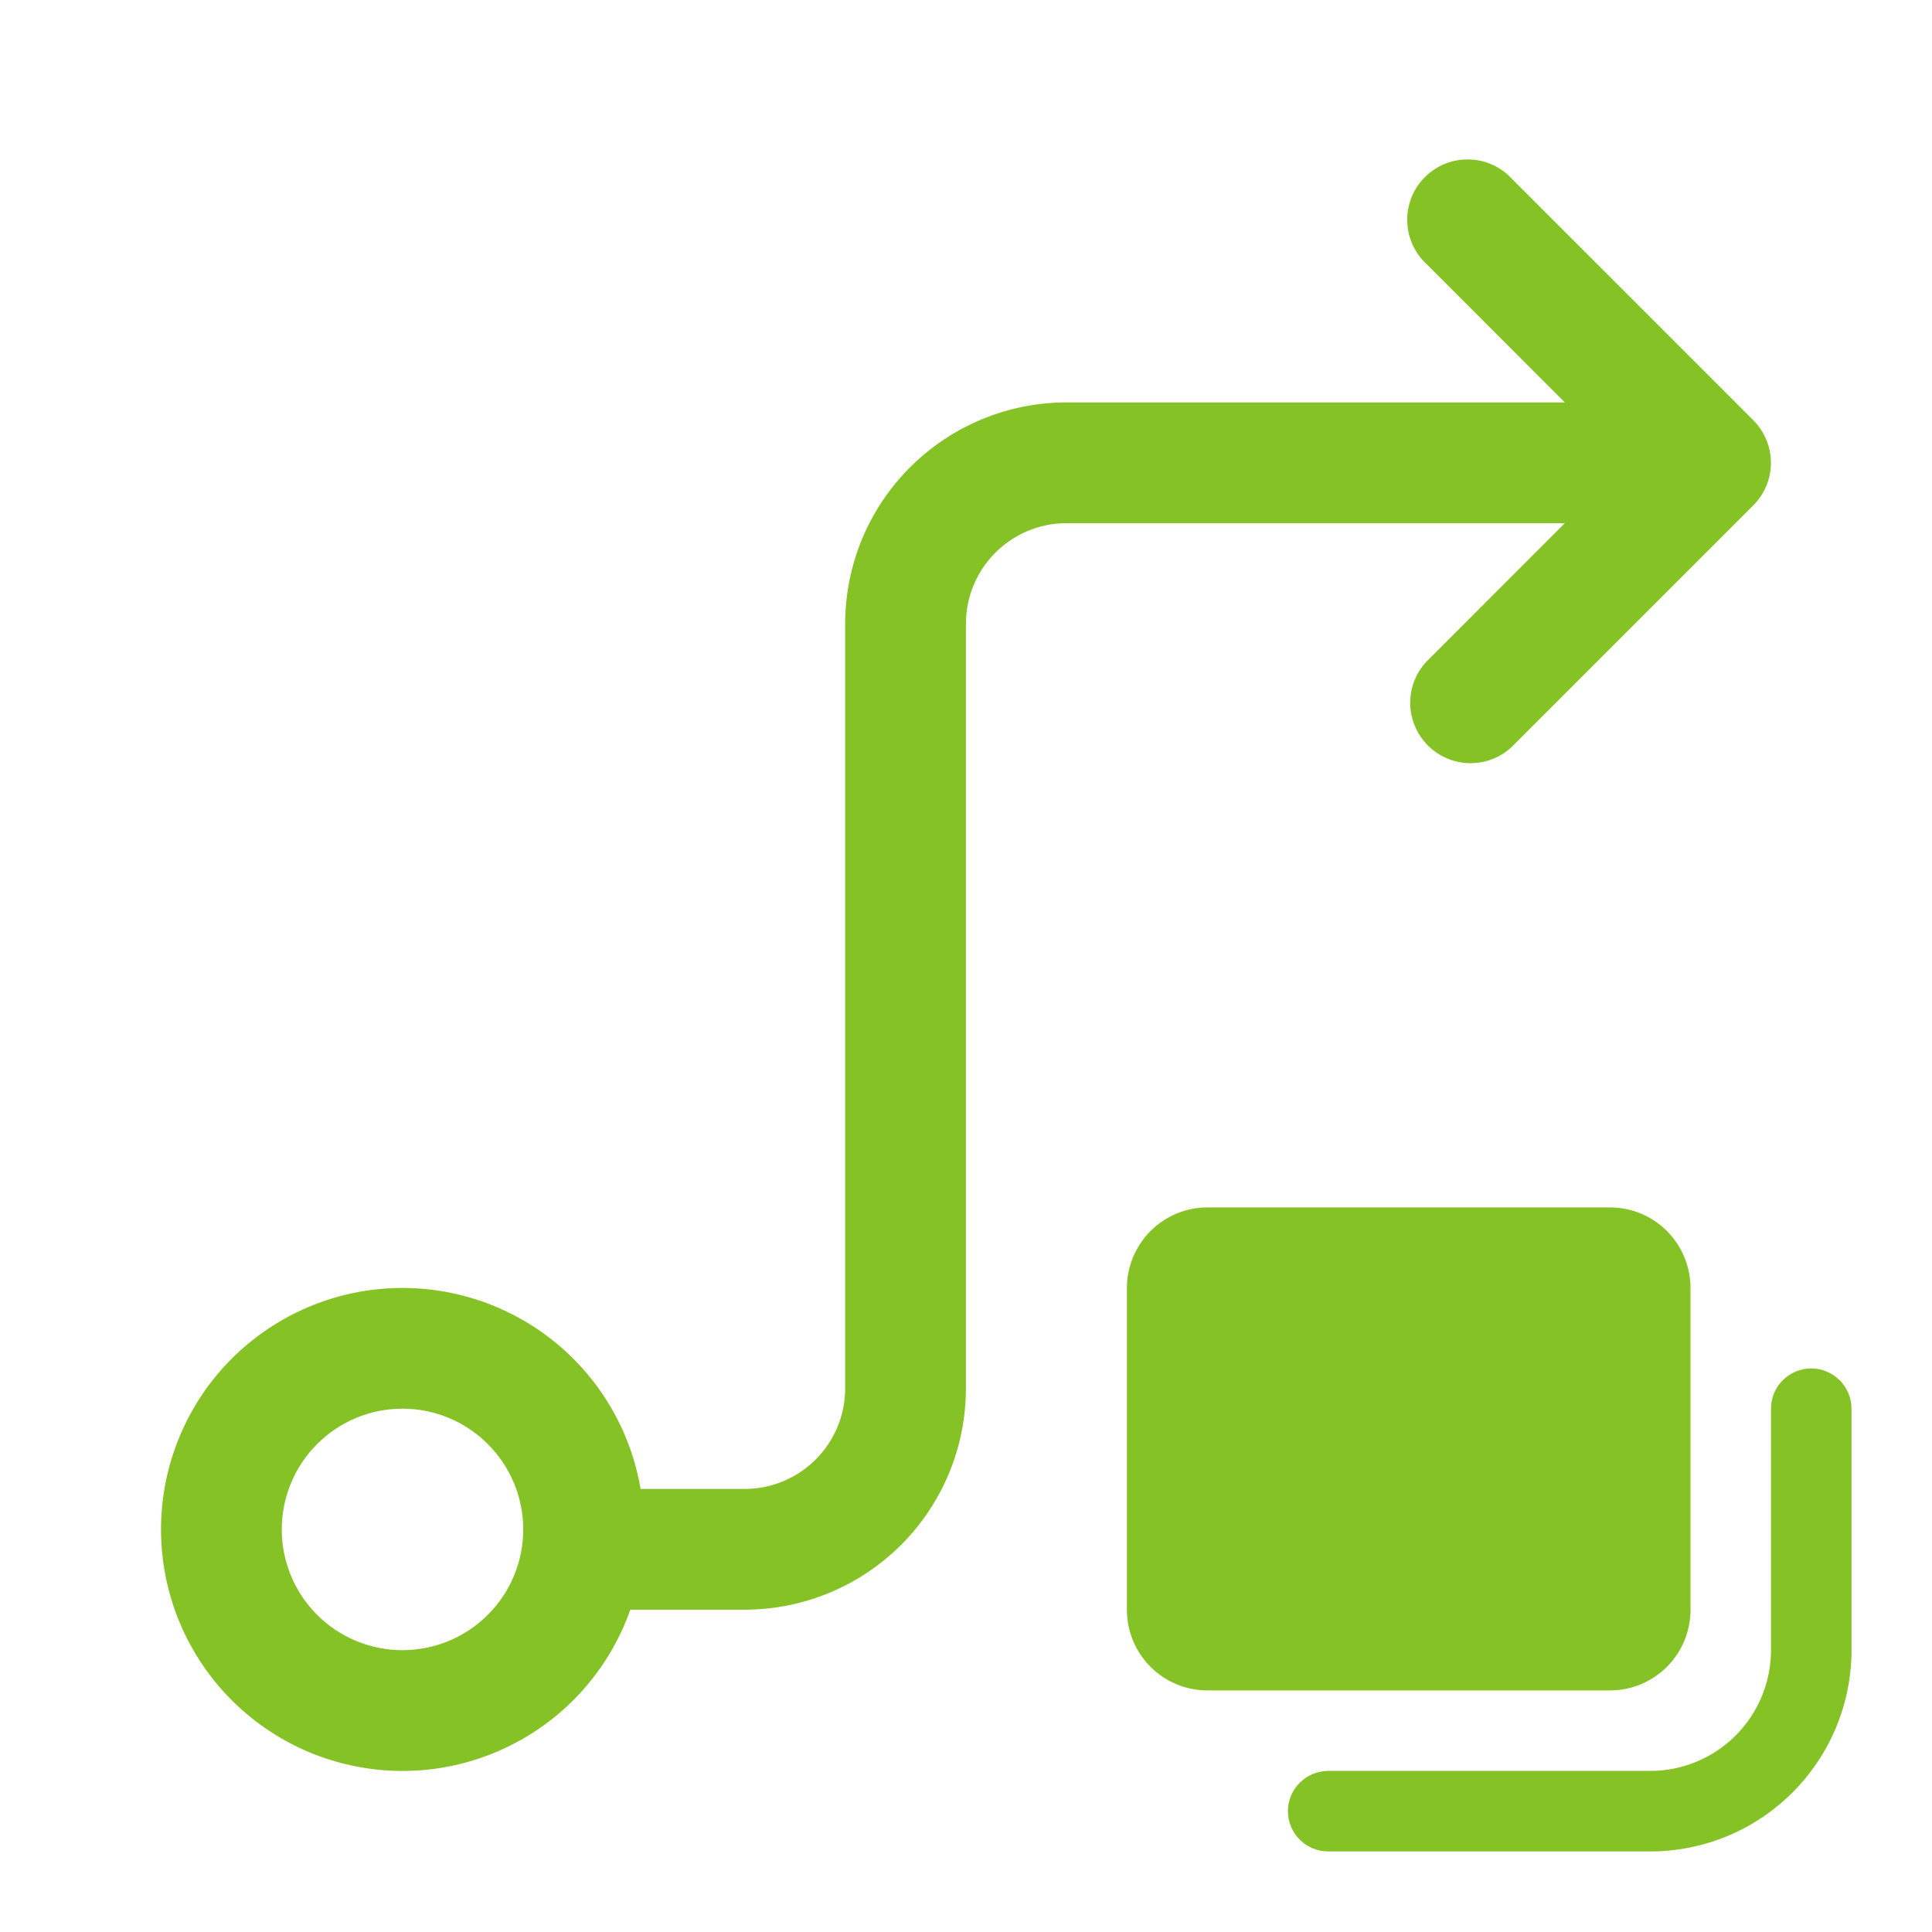 <svg width="24" height="24" viewBox="0 0 24 24" fill="none" xmlns="http://www.w3.org/2000/svg">
<path d="M18.779 2.219C18.711 2.145 18.628 2.086 18.536 2.045C18.444 2.004 18.345 1.982 18.244 1.981C18.143 1.979 18.043 1.997 17.95 2.035C17.857 2.073 17.772 2.129 17.701 2.2C17.629 2.271 17.573 2.356 17.535 2.45C17.498 2.543 17.479 2.643 17.481 2.744C17.483 2.844 17.505 2.944 17.546 3.036C17.587 3.128 17.646 3.211 17.72 3.279L19.439 4.999H13.249C12.52 4.999 11.821 5.289 11.305 5.805C10.789 6.32 10.499 7.02 10.499 7.749V17.246C10.499 17.936 9.94 18.496 9.25 18.496H7.958C7.835 17.777 7.455 17.126 6.887 16.667C6.32 16.208 5.604 15.972 4.875 16.002C4.146 16.032 3.453 16.328 2.925 16.832C2.398 17.337 2.073 18.017 2.011 18.744C1.949 19.471 2.154 20.197 2.588 20.783C3.022 21.37 3.655 21.779 4.369 21.932C5.083 22.086 5.828 21.974 6.465 21.617C7.102 21.261 7.587 20.685 7.83 19.996H9.25C9.979 19.996 10.678 19.706 11.194 19.191C11.71 18.675 11.999 17.976 11.999 17.246V7.749C11.999 7.059 12.559 6.499 13.249 6.499H19.439L17.72 8.219C17.587 8.361 17.515 8.549 17.518 8.744C17.522 8.938 17.601 9.123 17.738 9.261C17.875 9.398 18.061 9.477 18.255 9.48C18.449 9.484 18.637 9.412 18.779 9.279L21.779 6.279C21.92 6.139 21.999 5.948 21.999 5.749C21.999 5.55 21.92 5.36 21.779 5.219L18.779 2.219V2.219ZM3.5 18.999C3.5 18.601 3.658 18.22 3.939 17.939C4.22 17.657 4.602 17.499 5 17.499C5.397 17.499 5.779 17.657 6.06 17.939C6.341 18.22 6.5 18.601 6.5 18.999C6.5 19.397 6.341 19.779 6.06 20.06C5.779 20.341 5.397 20.499 5 20.499C4.602 20.499 4.22 20.341 3.939 20.06C3.658 19.779 3.5 19.397 3.5 18.999ZM13.999 15.999C13.999 15.734 14.105 15.48 14.292 15.292C14.48 15.104 14.734 14.999 14.999 14.999H20C20.265 14.999 20.519 15.104 20.707 15.292C20.894 15.48 21 15.734 21 15.999V19.999C21 20.264 20.894 20.519 20.707 20.706C20.519 20.894 20.265 20.999 20 20.999H14.999C14.734 20.999 14.48 20.894 14.292 20.706C14.105 20.519 13.999 20.264 13.999 19.999V15.999ZM23 17.499C23 17.367 22.947 17.239 22.853 17.146C22.759 17.052 22.632 16.999 22.5 16.999C22.367 16.999 22.24 17.052 22.146 17.146C22.052 17.239 22 17.367 22 17.499V20.499C22 20.897 21.841 21.279 21.56 21.56C21.279 21.841 20.897 21.999 20.5 21.999H16.5C16.367 21.999 16.24 22.052 16.146 22.146C16.052 22.239 15.999 22.367 15.999 22.499C15.999 22.632 16.052 22.759 16.146 22.853C16.24 22.947 16.367 22.999 16.5 22.999H20.5C21.163 22.999 21.798 22.736 22.267 22.267C22.736 21.798 23 21.162 23 20.499V17.499Z" fill="#85C226"/>
</svg>

